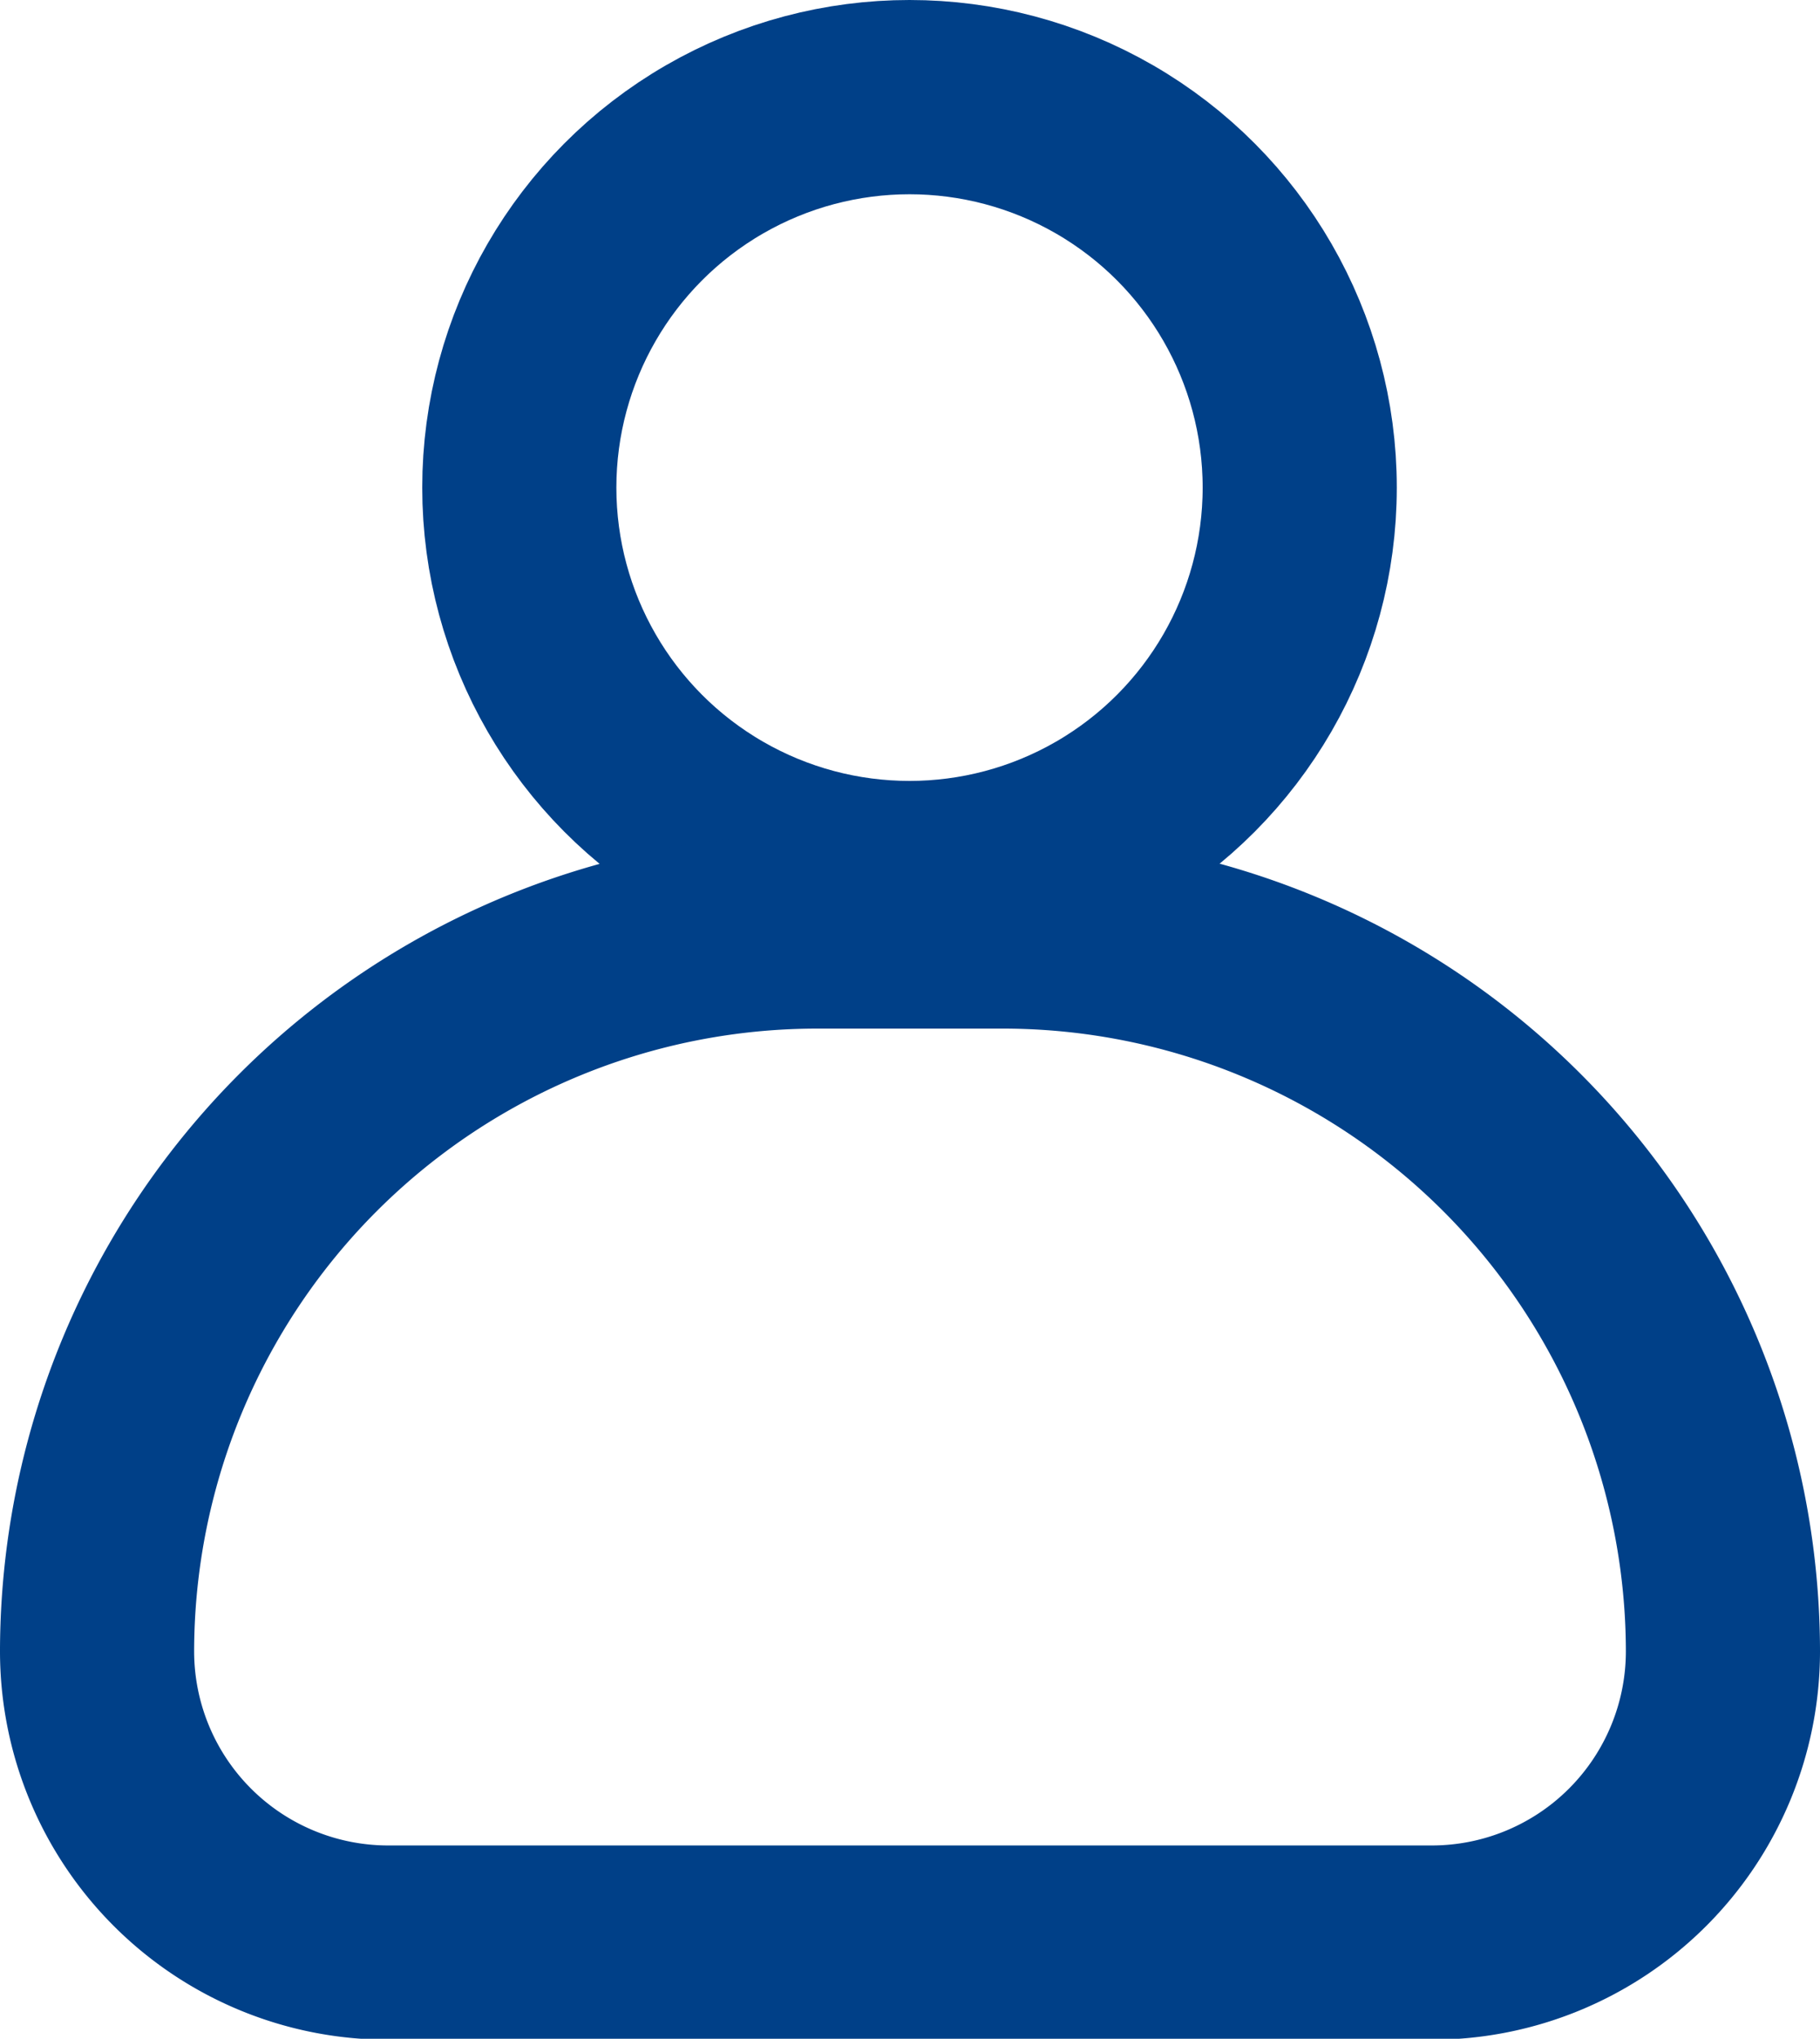 <svg xmlns="http://www.w3.org/2000/svg" width="18.75" height="20.99" viewBox="0 0 18.75 20.99">
  <title>member</title>
  <g>
    <circle cx="9.37" cy="5.02" r="4.02" fill="none" stroke="#004088" stroke-linecap="round" stroke-linejoin="round" stroke-width="2"/>
    <path d="M8.42,9.59h1.92A7.42,7.42,0,0,1,17.75,17v0a3,3,0,0,1-3,3H4a3,3,0,0,1-3-3v0A7.42,7.42,0,0,1,8.42,9.59Z" fill="none" stroke="#004088" stroke-linecap="round" stroke-linejoin="round" stroke-width="2"/>
  </g>
</svg>

